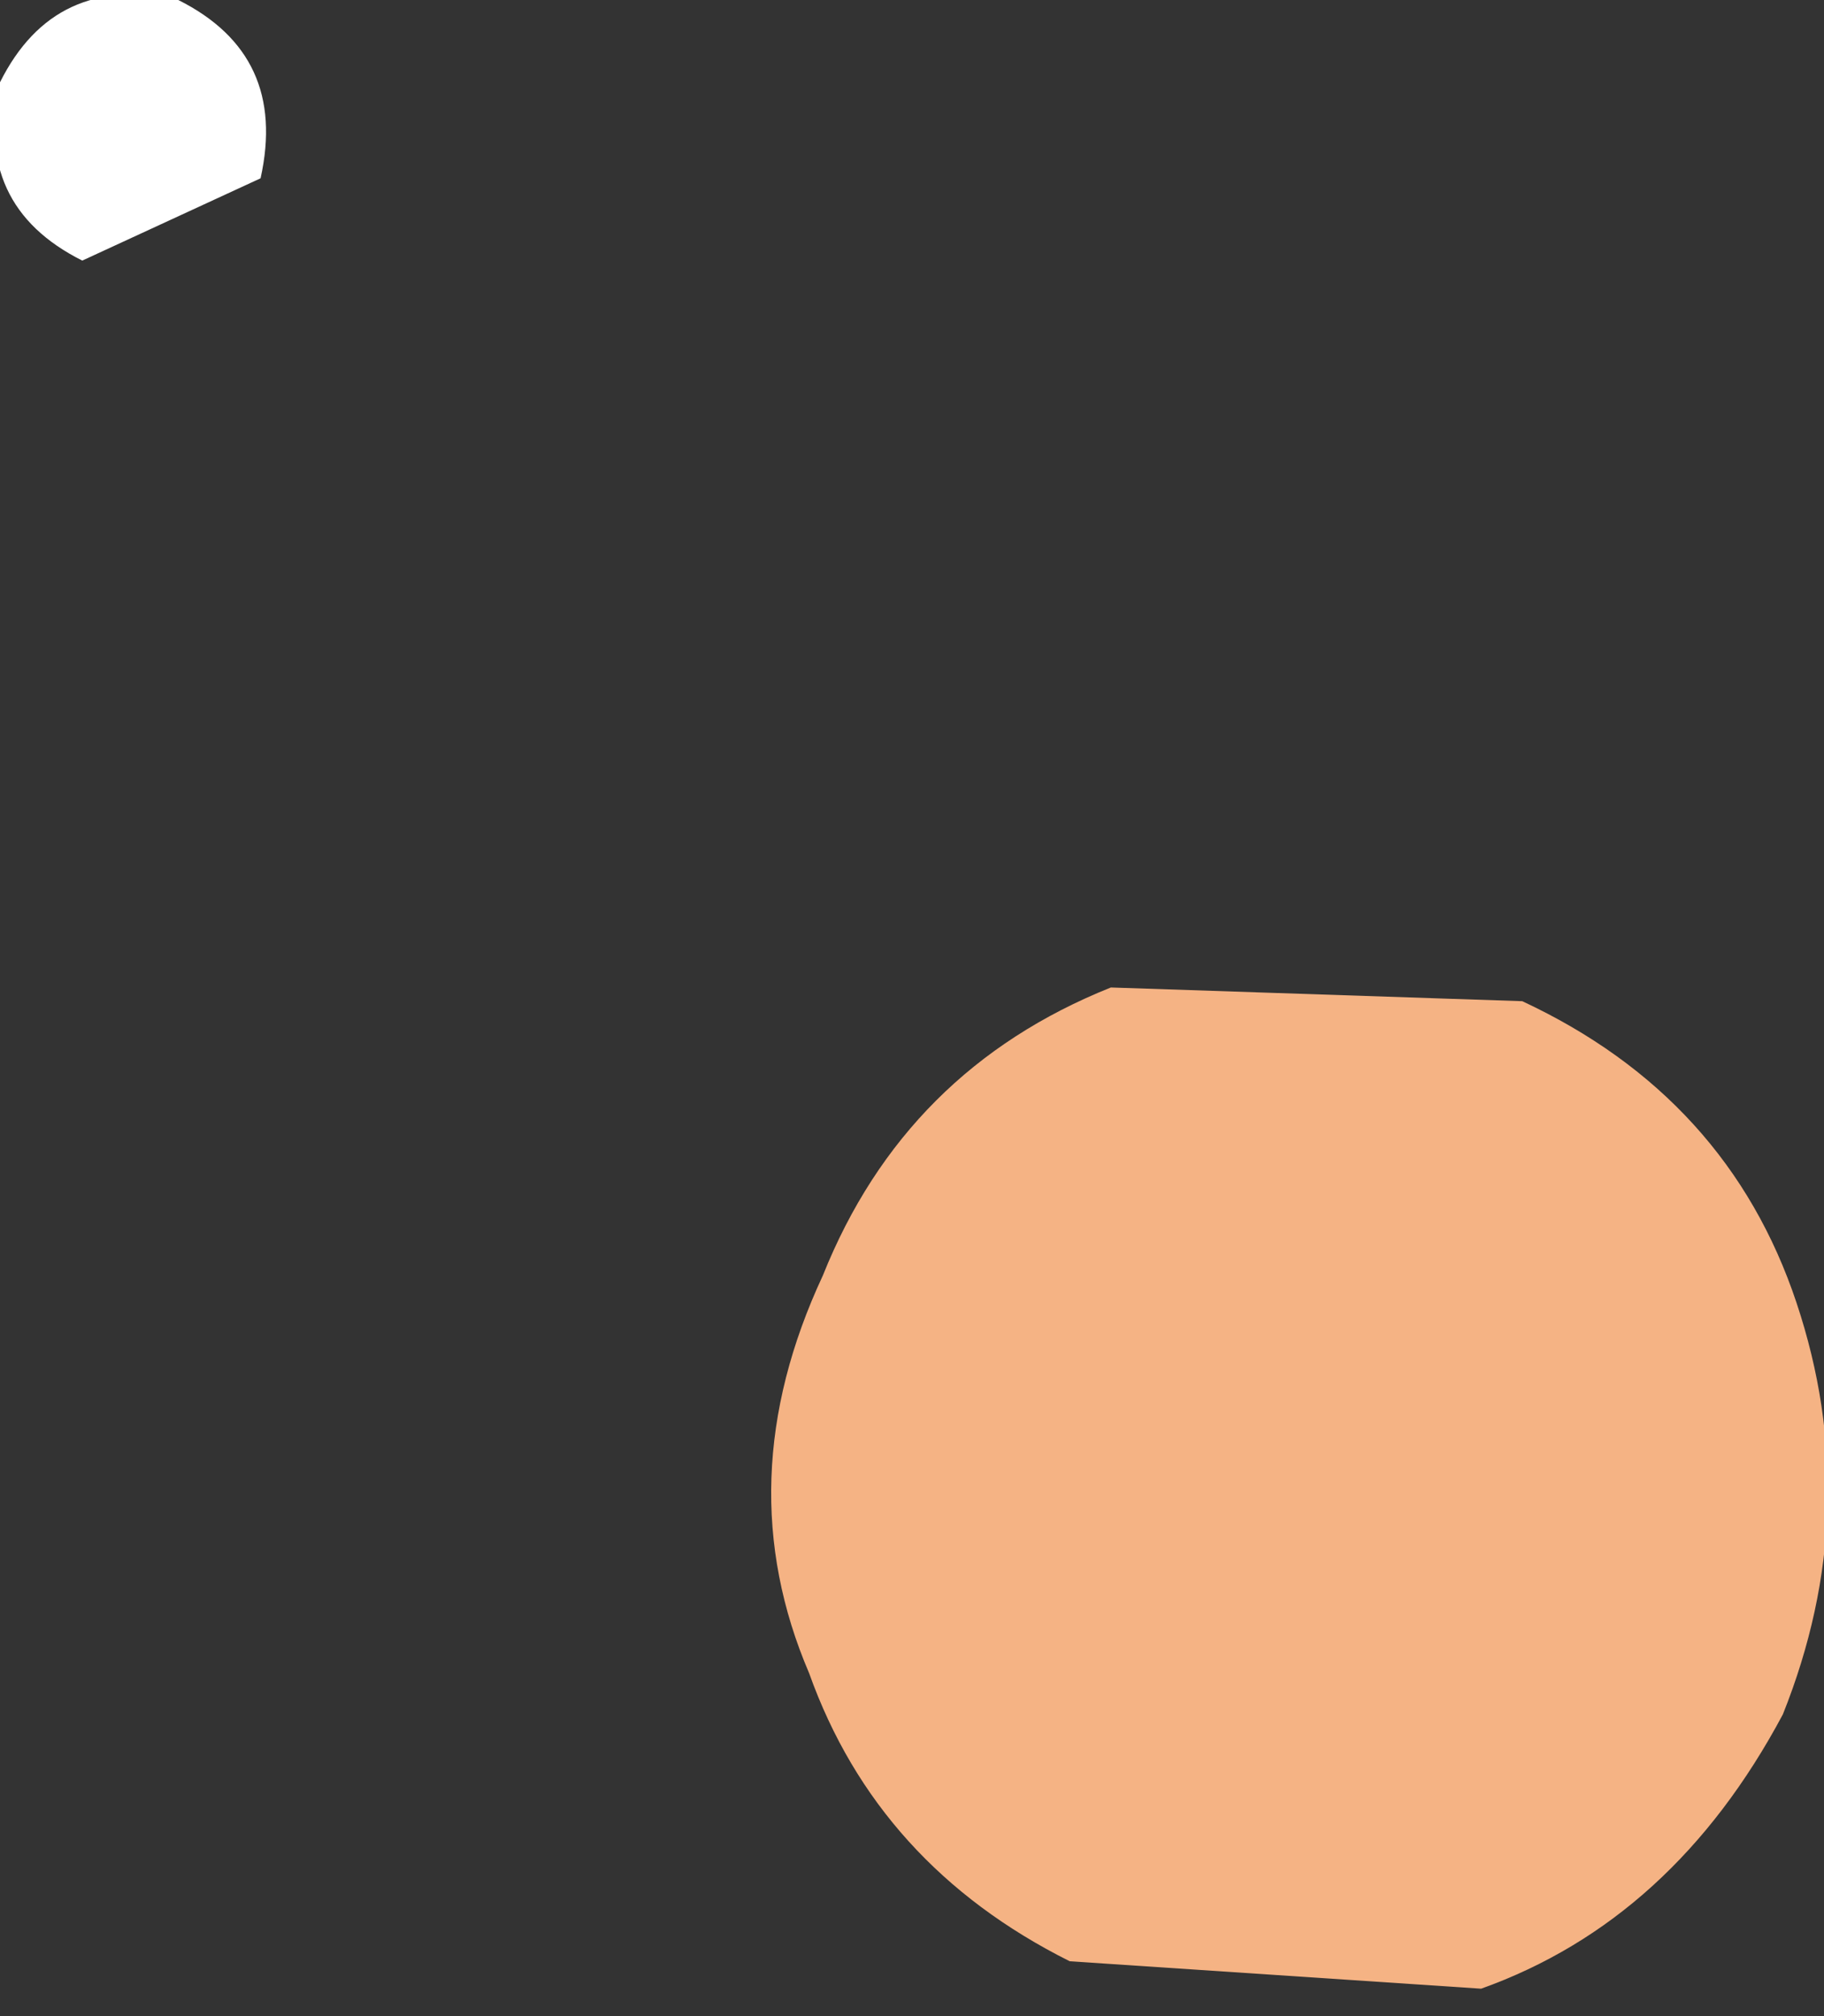 <?xml version="1.0" encoding="UTF-8" standalone="no"?>
<svg xmlns:xlink="http://www.w3.org/1999/xlink" height="7.35px" width="6.65px" xmlns="http://www.w3.org/2000/svg">
  <rect width="100%" height="100%" fill="#333333" stroke="none"/>
  <g transform="matrix(1.0, 0.0, 0.0, 1.0, -95.2, -126.35)">
    <path d="M96.15 127.0 L95.5 127.3 Q95.1 127.1 95.2 126.65 95.4 126.25 95.85 126.35 96.25 126.55 96.15 127.0" fill="#ffffff" fill-rule="evenodd" stroke="none"/>
    <path d="M101.7 132.6 Q101.3 133.35 100.6 133.6 L99.1 133.5 Q98.4 133.15 98.15 132.45 97.85 131.75 98.2 131.0 98.5 130.25 99.25 129.95 L100.75 130.0 Q101.5 130.35 101.75 131.1 102.0 131.85 101.7 132.6" fill="#f5b384" fill-rule="evenodd" stroke="none"/>
  </g>
</svg>
